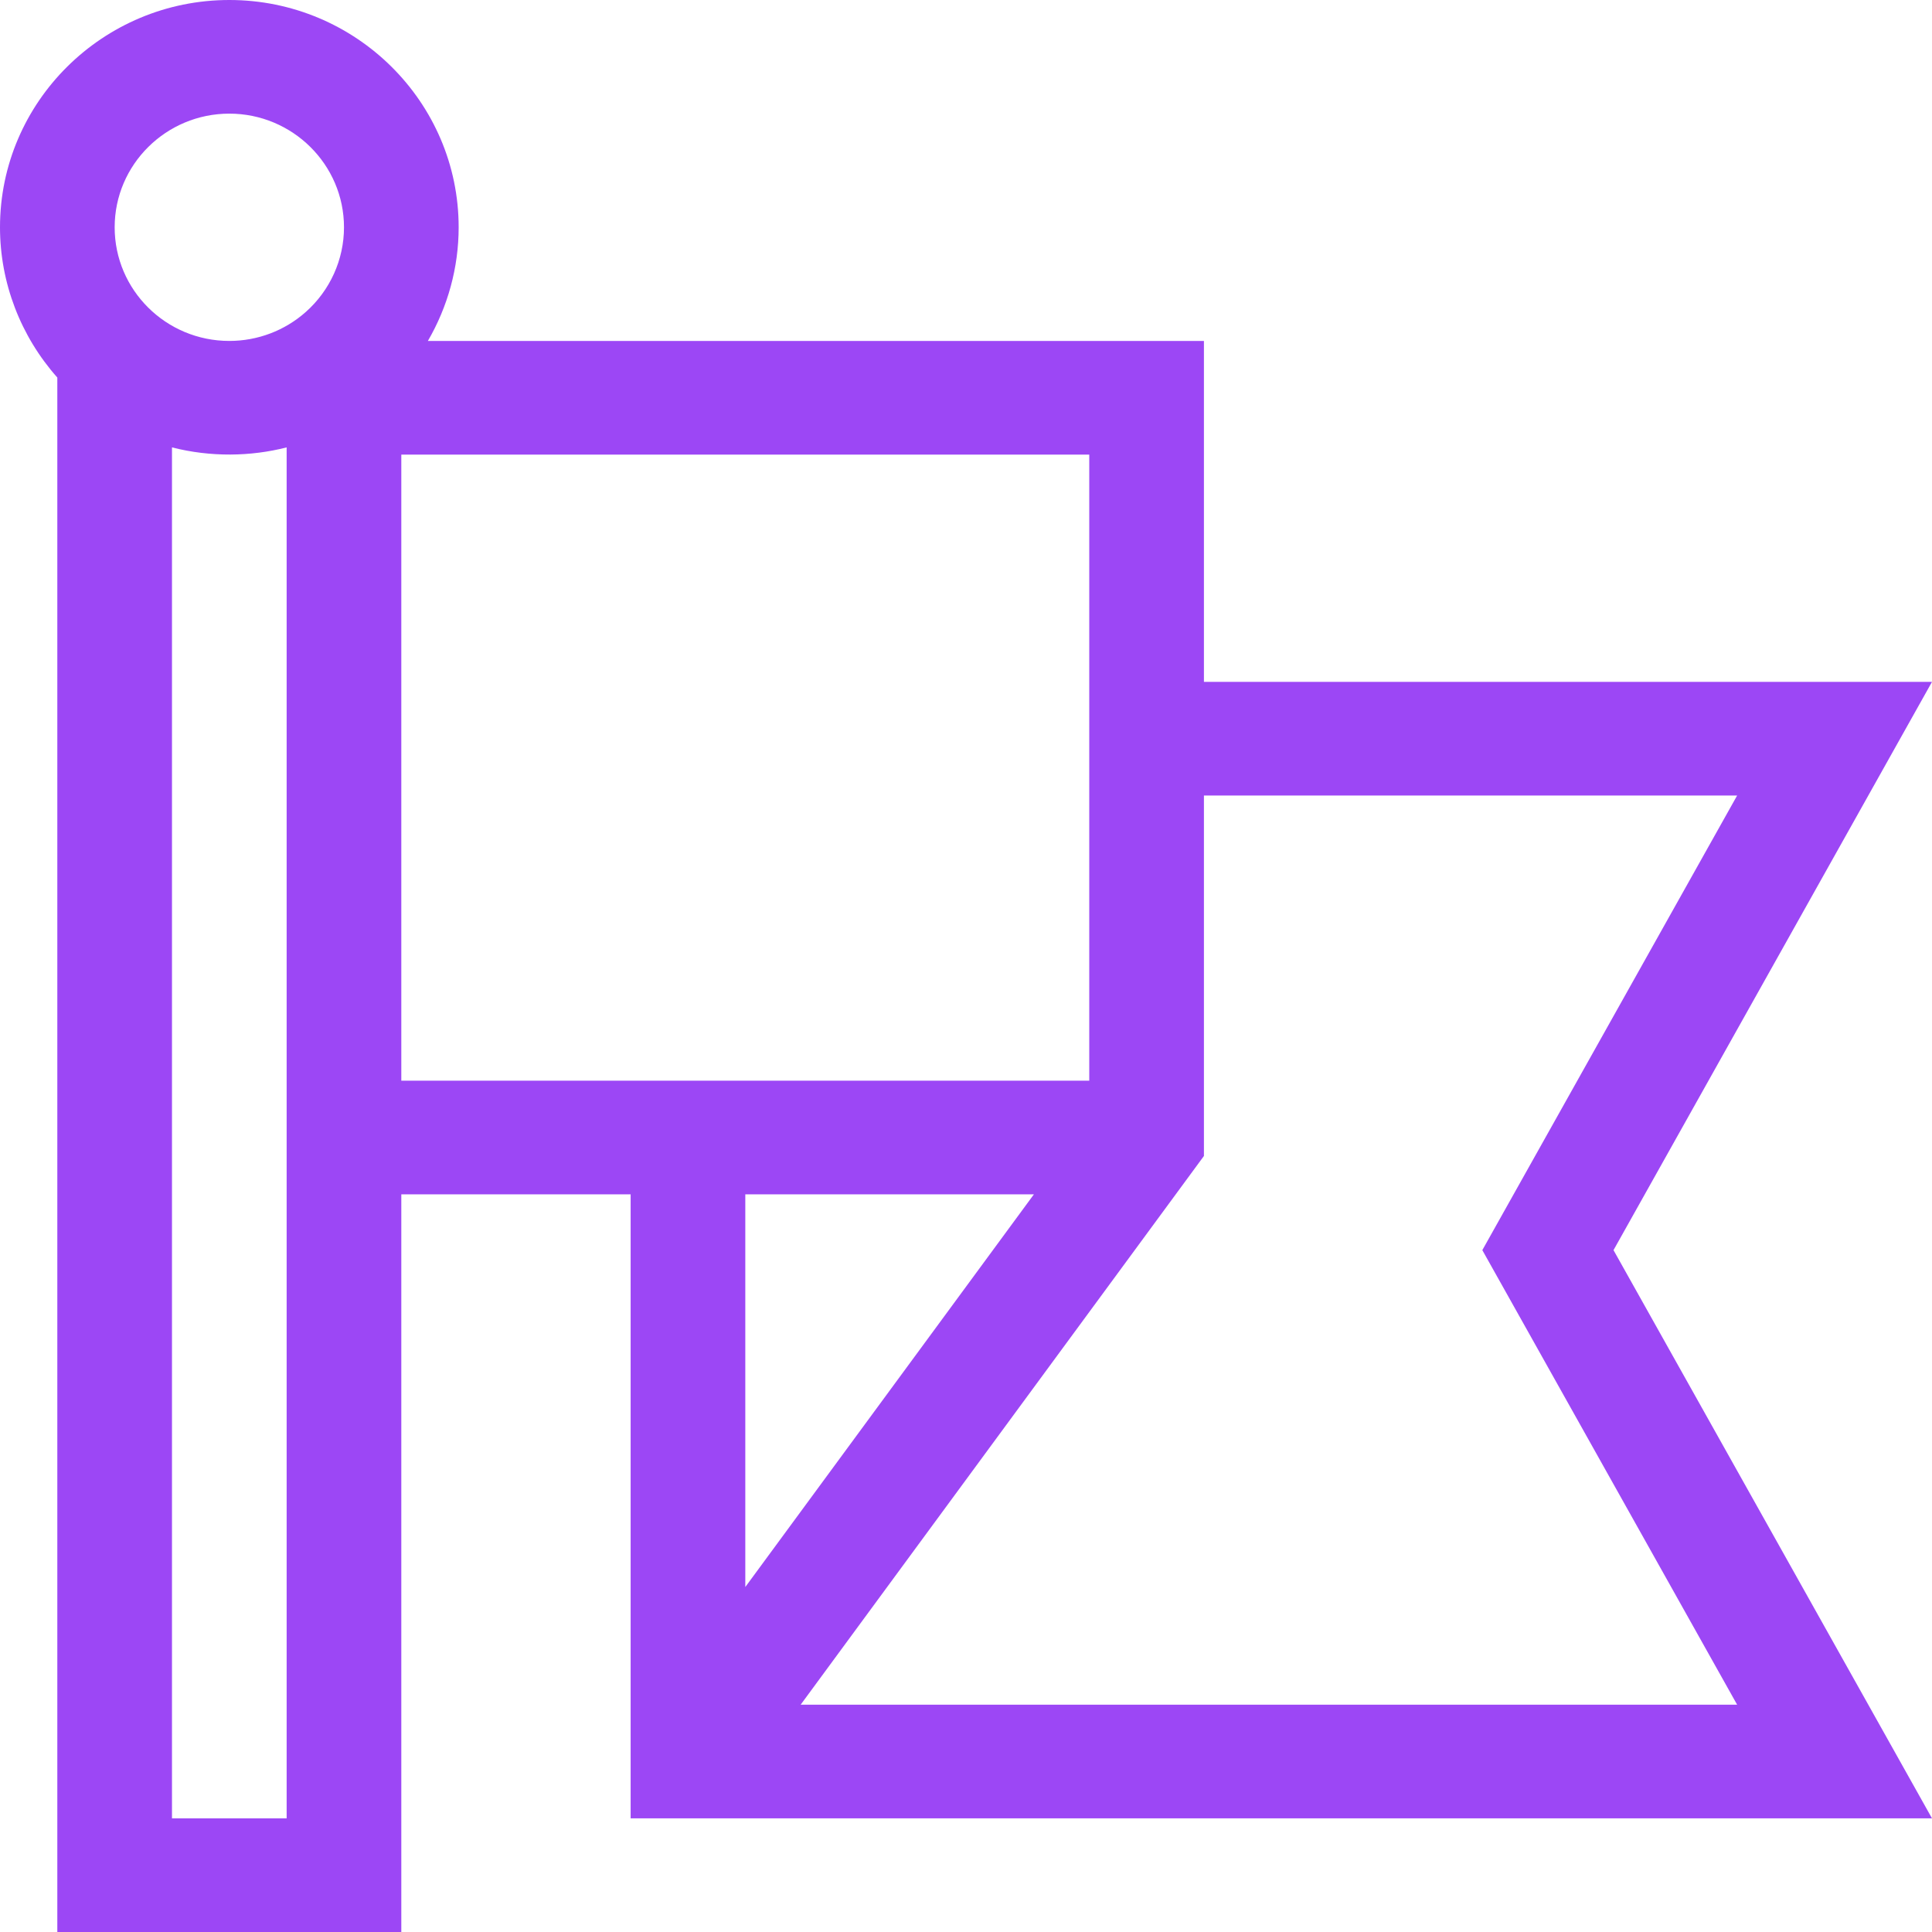 <?xml version="1.0" encoding="UTF-8"?>
<svg width="60px" height="60px" viewBox="0 0 60 60" version="1.1" xmlns="http://www.w3.org/2000/svg" xmlns:xlink="http://www.w3.org/1999/xlink">
    <title>DFD64084-83DD-466D-807D-4BC0C97F0B87</title>
    <g id="CURRENT-HI-FI" stroke="none" stroke-width="1" fill="none" fill-rule="evenodd">
        <g id="ED_Hifi_Services_SOCIALMEDIA-V1" transform="translate(-431, -5432)" fill="#9C47F5" fill-rule="nonzero">
            <g id="5-section" transform="translate(0, 5202)">
                <g id="goal-alignment-default" transform="translate(303, 187.01)">
                    <g id="004-flag" transform="translate(128, 42.99)">
                        <path d="M60,21.176 L37.389,21.176 L37.389,10.588 L13.288,10.588 C13.907,9.525 14.244,8.309 14.244,7.059 C14.244,3.167 11.049,0 7.122,0 C3.195,0 0,3.167 0,7.059 C0,8.784 0.641,10.443 1.78,11.725 L1.78,60 L12.463,60 L12.463,37.091 L19.585,37.091 L19.585,56.471 L60,56.471 L50.109,38.824 L60,21.176 Z M7.122,3.529 C9.085,3.529 10.683,5.113 10.683,7.059 C10.683,8.062 10.25,9.02 9.496,9.689 C8.842,10.269 7.999,10.588 7.122,10.588 C5.154,10.588 3.561,9.006 3.561,7.059 C3.561,5.113 5.158,3.529 7.122,3.529 Z M8.902,56.471 L5.341,56.471 L5.341,13.894 C6.542,14.201 7.786,14.18 8.902,13.894 L8.902,56.471 Z M12.463,14.118 L33.828,14.118 L33.828,33.561 L12.463,33.561 L12.463,14.118 Z M32.109,37.091 L23.146,49.286 L23.146,37.091 L32.109,37.091 Z M53.948,52.941 L24.865,52.941 L37.389,35.9 L37.389,24.706 L53.948,24.706 L46.035,38.824 L53.948,52.941 Z" id="Shape"></path>
                    </g>
                </g>
            </g>
        </g>
    </g>
</svg>